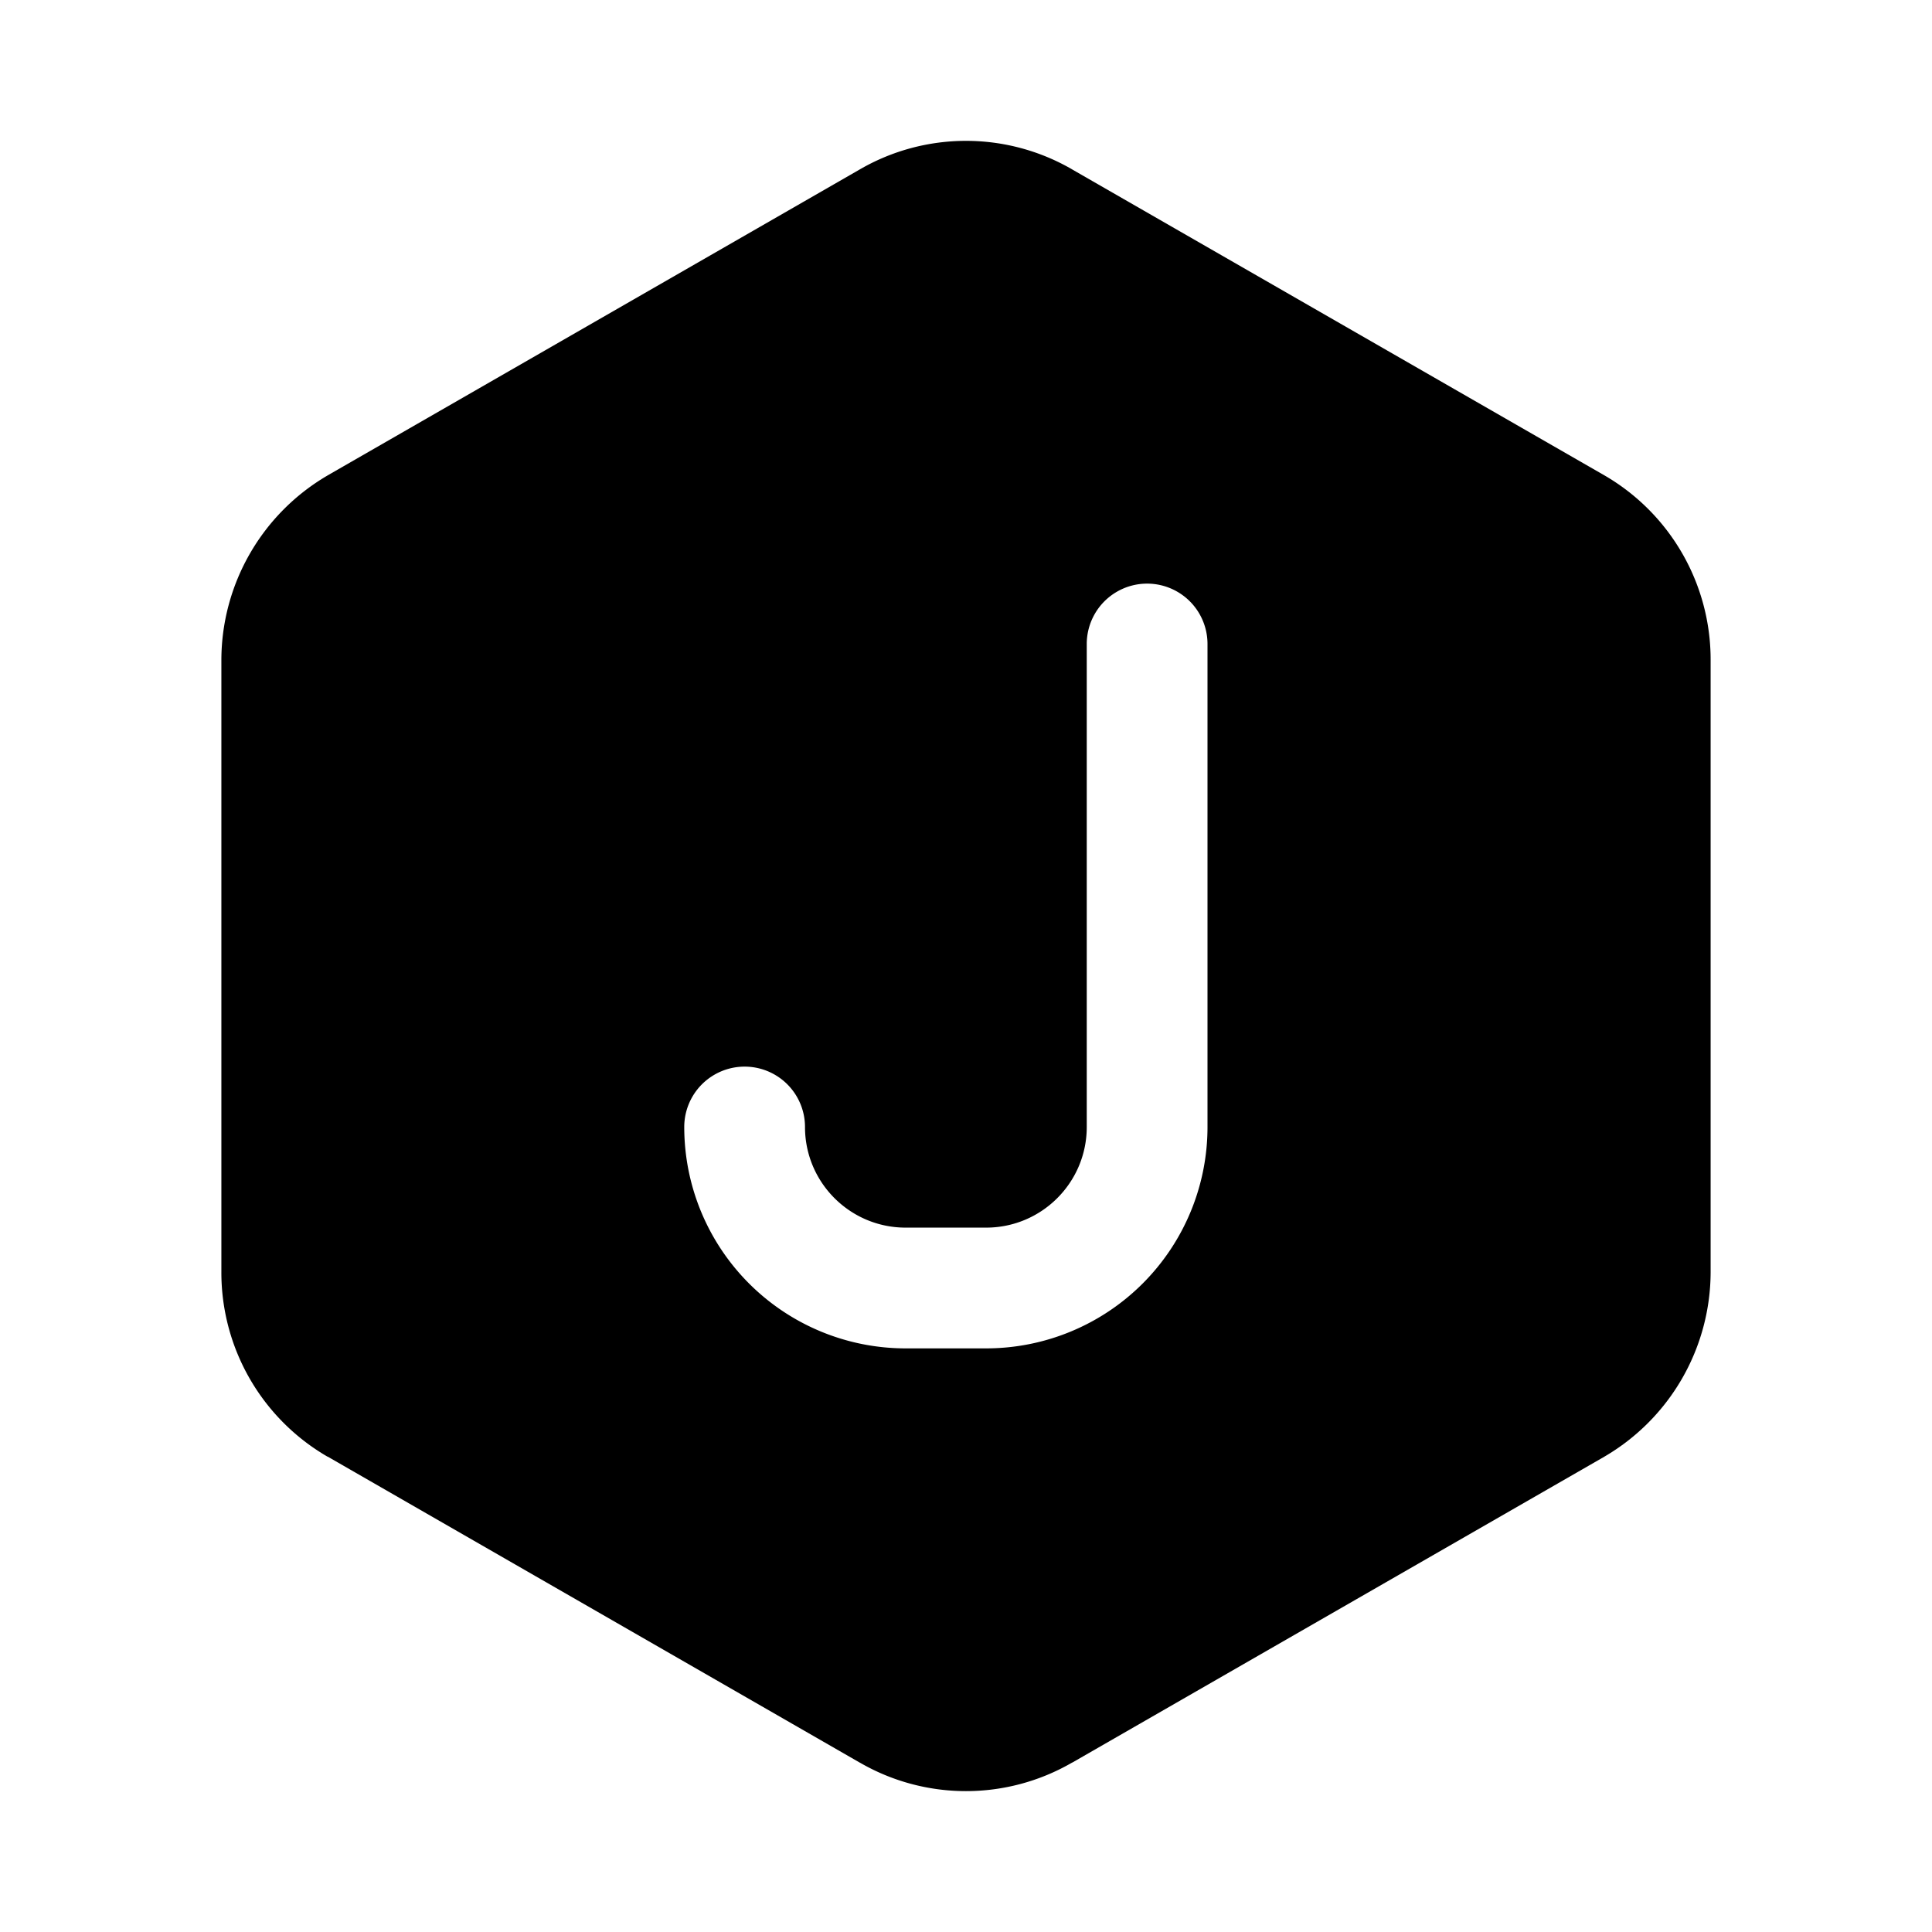 <svg width="24" height="24" fill="currentColor" viewBox="0 0 24 24" xmlns="http://www.w3.org/2000/svg"><path fill-rule="evenodd" d="M10.68 2.105a2.63 2.63 0 0 1 2.64 0l.001.001 6.611 3.8A2.645 2.645 0 0 1 21.25 8.2v7.603a2.66 2.66 0 0 1-1.318 2.291l-.003.002-6.608 3.799h-.002a2.63 2.63 0 0 1-2.639 0h-.001l-6.608-3.8h-.003A2.644 2.644 0 0 1 2.75 15.8V8.198a2.66 2.66 0 0 1 1.318-2.291l.003-.002zM15 8a.75.75 0 0 0-1.5 0v6c0 .69-.56 1.25-1.25 1.25h-1c-.69 0-1.25-.56-1.25-1.25a.75.75 0 0 0-1.5 0 2.75 2.75 0 0 0 2.75 2.75h1A2.75 2.75 0 0 0 15 14z"/></svg>